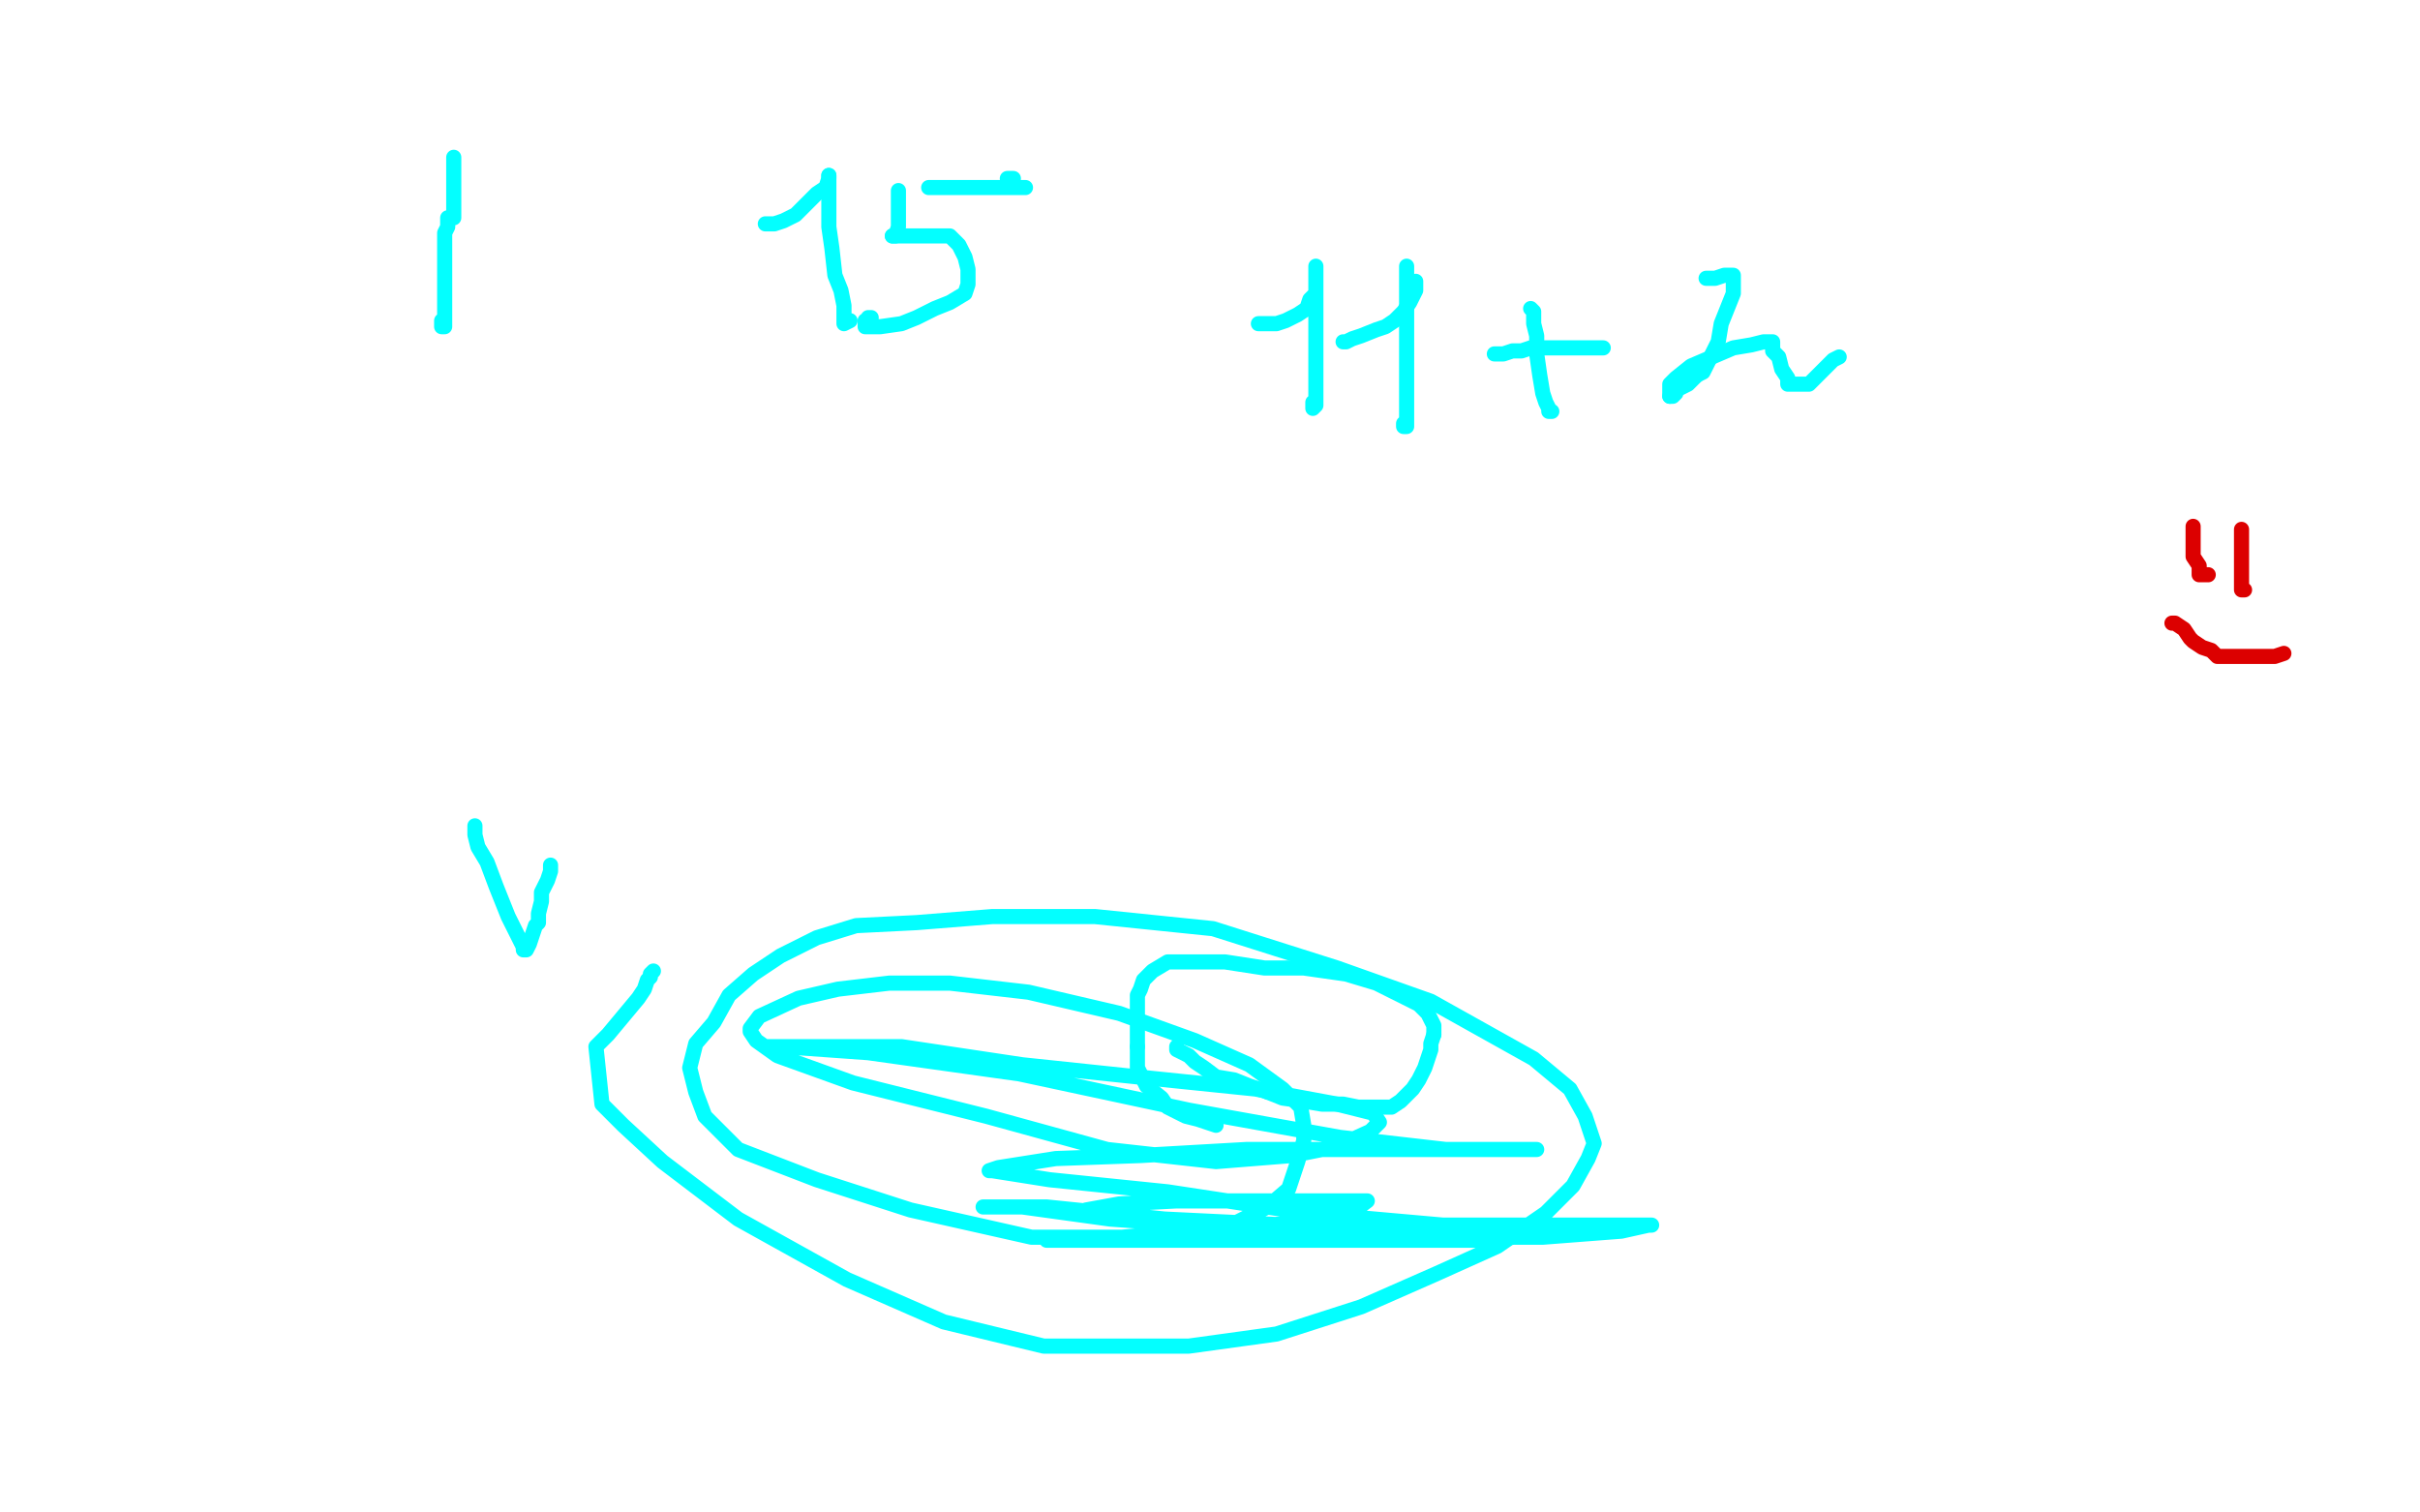 <?xml version="1.0" standalone="no"?>
<!DOCTYPE svg PUBLIC "-//W3C//DTD SVG 1.1//EN"
"http://www.w3.org/Graphics/SVG/1.1/DTD/svg11.dtd">

<svg width="800" height="500" version="1.1" xmlns="http://www.w3.org/2000/svg" xmlns:xlink="http://www.w3.org/1999/xlink" style="stroke-antialiasing: false"><desc>This SVG has been created on https://colorillo.com/</desc><rect x='0' y='0' width='800' height='500' style='fill: rgb(255,255,255); stroke-width:0' /><polyline points="75,46 76,47 76,47 76,51 76,51 77,55 77,55 77,59 77,59 78,65 78,65 78,72 78,72 78,79 78,79 80,86 80,86 82,93 82,93 82,98 82,98 82,103 82,103 82,105 82,105 82,107 82,107 82,110 82,113" style="fill: none; stroke: #dc0000; stroke-width: 15; stroke-linejoin: round; stroke-linecap: round; stroke-antialiasing: false; stroke-antialias: 0; opacity: 1.0"/>
<polyline points="75,52 74,52 74,52 74,53 74,53 72,56 72,56 72,61 72,61 72,64 72,64 72,68 72,68 71,72 71,72 71,75 71,75 71,78 71,78 71,82 71,82 71,86 71,86 71,90 71,90 71,94 71,97 71,100 71,103 71,106 71,109 71,111 71,112 70,114 68,117 68,119 67,121 65,122 64,123 63,125 60,127 58,129 56,132 54,134 51,136 45,139 38,139 31,139 21,139 9,139 0,91 5,88 11,84 15,80 20,76 25,72 30,69 36,66 40,66 44,65 48,65 51,64 55,64 59,64 64,64 68,64 71,64 74,64 77,64 79,64 81,65 83,65 83,66 83,68 85,69 85,71 85,72" style="fill: none; stroke: #dc0000; stroke-width: 5; stroke-linejoin: round; stroke-linecap: round; stroke-antialiasing: false; stroke-antialias: 0; opacity: 1.0"/>
<circle cx="14.5" cy="131.5" r="2" style="fill: #dc0000; stroke-antialiasing: false; stroke-antialias: 0; opacity: 1.0"/>
<circle cx="65.5" cy="68.5" r="2" style="fill: #dc0000; stroke-antialiasing: false; stroke-antialias: 0; opacity: 1.0"/>
<polyline points="37,106 37,107 37,107 37,110 37,110 40,114 40,114 43,118 43,118 45,120 45,120 45,122 45,125" style="fill: none; stroke: #dc0000; stroke-width: 5; stroke-linejoin: round; stroke-linecap: round; stroke-antialiasing: false; stroke-antialias: 0; opacity: 1.0"/>
<polyline points="58,62 58,61 58,61 58,60 58,60 58,58 58,58 61,55 61,55 65,51 65,51 73,47 73,47 81,42 81,42 90,38 90,38 97,36 97,36 103,33 103,33 107,33 107,33 109,32 108,32 105,32 99,32 91,32 83,32 75,32 70,32 68,32 66,32 67,32 69,32 73,32 77,32 80,32 80,33 78,36 74,39 66,43 58,47 48,53 37,58 26,63 19,67 15,70 15,71 16,71 19,71 22,71 26,71 31,71 37,71 42,71 48,71 51,71 52,71 50,71 47,71 42,71 35,71 30,71 25,73 26,73 28,73 32,73 37,73 39,73 38,73 37,73 34,75" style="fill: none; stroke: #ffffff; stroke-width: 5; stroke-linejoin: round; stroke-linecap: round; stroke-antialiasing: false; stroke-antialias: 0; opacity: 1.0"/>
<polyline points="55,145 56,145 56,145 55,145 55,145 53,145 53,145 50,145 50,145 46,145 46,145 42,145 42,145 36,145 36,145 30,145 30,145 24,145 24,145 20,144 17,141 17,138 16,136 16,134 16,132 18,129 20,127 25,125 29,125 33,125 37,125 41,125 46,125 51,125 54,125 57,125 59,125 59,128 59,132 59,136 59,142 59,146 58,150 55,155 51,158 49,159 46,159 41,159 34,159 27,158 21,154 15,147 9,140 5,131 3,123 3,115 3,106 4,96 6,88 9,80 14,73 20,68 26,64 31,64 37,64 42,64 48,64 52,64 56,64 60,64 65,67 70,72 75,78 79,84 82,89 85,94 85,98 85,101 84,105 81,109 76,112 70,114 65,114 58,114 52,114 46,114 43,112 41,109 41,104 41,99 43,92 47,83 52,76 57,69 70,59 76,59 81,59 85,59 88,59 91,59 94,59 97,63 99,67 99,71 99,77 99,81 99,86 98,93 95,98 90,103 85,108 80,112 75,114 72,114 68,114 65,114 64,112 61,108 58,101 56,91 54,80 54,70 54,60 54,52 54,45 57,39 60,36 62,34 66,34 70,34 75,34 79,34 81,35 83,39 86,46 89,55 91,62 93,68 95,73 97,77 97,79 97,85 97,87 96,88 95,88 92,88 88,88 83,88 78,87 73,85 70,82 70,79 70,76 70,73 70,70 70,67 70,65 70,64 71,64 73,64 74,64 75,64 76,64 76,66 76,72 79,79 79,83 79,87 79,91 79,94 79,93 79,91 79,88 78,85 78,83 78,81 77,81 77,80" style="fill: none; stroke: #ffffff; stroke-width: 30; stroke-linejoin: round; stroke-linecap: round; stroke-antialiasing: false; stroke-antialias: 0; opacity: 1.0"/>
<polyline points="419,361 424,363 431,364 437,365 444,365 449,366 453,366 457,366 460,366 463,364 465,362 467,360 469,357 470,355 471,353 472,350 473,347 473,345 474,342" style="fill: none; stroke: #03ffff; stroke-width: 5; stroke-linejoin: round; stroke-linecap: round; stroke-antialiasing: false; stroke-antialias: 0; opacity: 1.0"/>
<polyline points="474,342 474,339 472,335 469,332 463,329 455,325 445,322 431,320 418,320 405,318 395,318 386,318 381,321 378,324 377,327 376,329 376,334 376,341 376,346" style="fill: none; stroke: #03ffff; stroke-width: 5; stroke-linejoin: round; stroke-linecap: round; stroke-antialiasing: false; stroke-antialias: 0; opacity: 1.0"/>
<polyline points="389,346 389,347 389,347 391,348 391,348 393,349 393,349 395,351 395,351 398,353 398,353 402,356 402,356 408,357 408,357 413,359 413,359 419,361 419,361" style="fill: none; stroke: #03ffff; stroke-width: 5; stroke-linejoin: round; stroke-linecap: round; stroke-antialiasing: false; stroke-antialias: 0; opacity: 1.0"/>
<polyline points="376,346 376,353 379,359 384,363 386,366 392,369 396,370 402,372" style="fill: none; stroke: #03ffff; stroke-width: 5; stroke-linejoin: round; stroke-linecap: round; stroke-antialiasing: false; stroke-antialias: 0; opacity: 1.0"/>
<polyline points="359,400 370,398 370,398 389,397 389,397 411,397 411,397 432,397 432,397 444,397 444,397 450,397 450,397 452,397 452,397 448,400 434,404 418,405 395,405 367,403 338,399 326,399 325,399 328,399 346,399 385,403 426,405 470,405 511,405 538,405 545,405 546,405 545,405 536,407 510,409 469,409 422,409 384,409 357,409 347,409 346,410 357,410 380,410 414,410 451,410 488,410 513,408 527,405 530,405 524,405 507,405 477,405 432,401 386,394 347,390 328,387 327,387 330,386 349,383 377,382 412,380 449,380 480,380 498,380 507,380 508,380 501,380 478,380 443,376 393,367 337,355 287,348 259,346 253,346 271,346 298,346 338,352 376,356 415,360 442,365 454,368 456,371 453,374 442,379 427,382 402,384 366,380 326,369 282,358 257,349 250,344 248,341 248,340 251,336 264,330 277,327 294,325 314,325 340,328 370,335 395,344 413,352 424,360 430,366 431,372 431,377 429,384 426,393 419,399 409,404 392,407 371,409 341,409 301,400 270,390 244,380 233,369 230,361 228,353 230,345 236,338 241,329 249,322 258,316 270,310 283,306 303,305 328,303 362,303 401,307 442,320 473,331 507,350 519,360 524,369 527,378 525,383 520,392 511,401 495,412 475,421 450,432 422,441 393,445 369,445 345,445 312,437 280,423 244,403 219,384 206,372 199,365 197,346 201,342 206,336 211,330 213,327 214,324 215,323 215,322 216,321" style="fill: none; stroke: #03ffff; stroke-width: 5; stroke-linejoin: round; stroke-linecap: round; stroke-antialiasing: false; stroke-antialias: 0; opacity: 1.0"/>
<polyline points="157,273 157,276 158,280 161,285 164,293 168,303 171,309 173,313 173,314 174,314 175,312 176,309 177,306 178,305 178,302 179,298 179,295 180,293 181,291 182,288 182,286" style="fill: none; stroke: #03ffff; stroke-width: 5; stroke-linejoin: round; stroke-linecap: round; stroke-antialiasing: false; stroke-antialias: 0; opacity: 1.0"/>
<polyline points="150,52 150,55 150,55 150,58 150,58 150,62 150,62 150,65 150,65 150,69 150,69 150,70 150,70 150,72 150,72 149,72 149,72 148,72 148,72 148,73 148,75 147,77 147,78 147,79 147,81 147,82 147,85 147,87 147,88 147,91 147,92 147,93 147,95 147,96 147,98 147,101 147,102 147,104 147,105 147,106 147,108 146,108 146,107 146,106" style="fill: none; stroke: #03ffff; stroke-width: 5; stroke-linejoin: round; stroke-linecap: round; stroke-antialiasing: false; stroke-antialias: 0; opacity: 1.0"/>
<polyline points="253,74 254,74 254,74 256,74 256,74 259,73 259,73 263,71 263,71 267,67 267,67 270,64 270,64 273,62 273,62 274,59 274,59 274,58 274,58" style="fill: none; stroke: #03ffff; stroke-width: 5; stroke-linejoin: round; stroke-linecap: round; stroke-antialiasing: false; stroke-antialias: 0; opacity: 1.0"/>
<polyline points="295,78 299,78 301,78 305,78 308,78 311,78 313,78 314,78 317,81 319,85 320,89 320,92 320,94 319,97 314,100 309,102 303,105 298,107 291,108 287,108 286,108 286,107 286,106 287,106 287,105 288,105" style="fill: none; stroke: #03ffff; stroke-width: 5; stroke-linejoin: round; stroke-linecap: round; stroke-antialiasing: false; stroke-antialias: 0; opacity: 1.0"/>
<polyline points="335,59 333,59 333,59" style="fill: none; stroke: #03ffff; stroke-width: 5; stroke-linejoin: round; stroke-linecap: round; stroke-antialiasing: false; stroke-antialias: 0; opacity: 1.0"/>
<polyline points="297,63 297,66 297,66 297,69 297,69 297,72 297,72 297,75 297,75 296,78 296,78 295,78 295,78" style="fill: none; stroke: #03ffff; stroke-width: 5; stroke-linejoin: round; stroke-linecap: round; stroke-antialiasing: false; stroke-antialias: 0; opacity: 1.0"/>
<polyline points="274,58 274,62 274,66 274,75 275,82 276,91 278,96 279,101 279,105 279,107 281,106" style="fill: none; stroke: #03ffff; stroke-width: 5; stroke-linejoin: round; stroke-linecap: round; stroke-antialiasing: false; stroke-antialias: 0; opacity: 1.0"/>
<polyline points="307,62 312,62 312,62 316,62 316,62 319,62 319,62 322,62 322,62 325,62 325,62 329,62 329,62 332,62 332,62 333,62 333,62 336,62 336,62 337,62 339,62 338,62 337,62" style="fill: none; stroke: #03ffff; stroke-width: 5; stroke-linejoin: round; stroke-linecap: round; stroke-antialiasing: false; stroke-antialias: 0; opacity: 1.0"/>
<polyline points="416,107 419,107 419,107 422,107 422,107 425,106 425,106 427,105 427,105 429,104 429,104 432,102 432,102 433,99 433,99 435,97 435,97 435,95 435,95 435,94 435,92 435,91 435,89 435,88 435,93 435,98 435,105 435,115 435,120 435,126 435,132 435,134 434,135 434,134 434,133" style="fill: none; stroke: #03ffff; stroke-width: 5; stroke-linejoin: round; stroke-linecap: round; stroke-antialiasing: false; stroke-antialias: 0; opacity: 1.0"/>
<polyline points="444,113 445,113 445,113 447,112 447,112 450,111 450,111 455,109 455,109 458,108 458,108 461,106 461,106 464,103 464,103 466,100 466,100 467,98 467,98 468,96 468,94 468,93" style="fill: none; stroke: #03ffff; stroke-width: 5; stroke-linejoin: round; stroke-linecap: round; stroke-antialiasing: false; stroke-antialias: 0; opacity: 1.0"/>
<polyline points="465,88 465,92 465,92 465,97 465,97 465,104 465,104 465,111 465,111 465,117 465,117 465,124 465,131 465,136 465,139 465,141 464,141 464,140" style="fill: none; stroke: #03ffff; stroke-width: 5; stroke-linejoin: round; stroke-linecap: round; stroke-antialiasing: false; stroke-antialias: 0; opacity: 1.0"/>
<polyline points="506,102 507,103 507,103 507,107 507,107 508,111 508,111 508,117 508,117 509,124 509,124 510,130 510,130 511,133 511,133 512,135 512,135 512,136 512,136 513,136" style="fill: none; stroke: #03ffff; stroke-width: 5; stroke-linejoin: round; stroke-linecap: round; stroke-antialiasing: false; stroke-antialias: 0; opacity: 1.0"/>
<polyline points="494,117 497,117 497,117 500,116 500,116 502,116 502,116 503,116 503,116 506,115 506,115 509,115 509,115 512,115 512,115 517,115 517,115 522,115 522,115 526,115 529,115 530,115" style="fill: none; stroke: #03ffff; stroke-width: 5; stroke-linejoin: round; stroke-linecap: round; stroke-antialiasing: false; stroke-antialias: 0; opacity: 1.0"/>
<polyline points="564,92 565,92 565,92 567,92 567,92 570,91 570,91 572,91 572,91 573,91 573,91 573,93 573,97 571,102 569,107 568,113 566,117 564,121 563,123 561,124" style="fill: none; stroke: #03ffff; stroke-width: 5; stroke-linejoin: round; stroke-linecap: round; stroke-antialiasing: false; stroke-antialias: 0; opacity: 1.0"/>
<polyline points="552,131 552,129 552,127 554,125 559,121 566,118 573,115 579,114 583,113 584,113 585,113 586,113 586,116 588,118 589,122 591,125 591,127 592,127 593,127 595,127 598,127 600,125 602,123 604,121 606,119 608,118" style="fill: none; stroke: #03ffff; stroke-width: 5; stroke-linejoin: round; stroke-linecap: round; stroke-antialiasing: false; stroke-antialias: 0; opacity: 1.0"/>
<polyline points="561,124 560,125 559,126 558,127 556,128 554,129 554,130 553,131 552,131" style="fill: none; stroke: #03ffff; stroke-width: 5; stroke-linejoin: round; stroke-linecap: round; stroke-antialiasing: false; stroke-antialias: 0; opacity: 1.0"/>
<polyline points="631,100 632,100 632,100 634,100 634,100 636,100 636,100 638,100 638,100 640,100 640,100 642,100 642,100 644,100 644,100 646,100 646,100 649,100 649,100 653,100 653,100 656,100 656,100 658,100 658,100 660,100 660,100 662,100 663,100" style="fill: none; stroke: #dc0000; stroke-width: 5; stroke-linejoin: round; stroke-linecap: round; stroke-antialiasing: false; stroke-antialias: 0; opacity: 1.0"/>
<polyline points="641,109 641,110 641,110 643,110 643,110 646,110 646,110 650,110 650,110 654,110 654,110 656,110 656,110 659,110 659,110 663,110 663,110 666,110 666,110 670,110 670,110 675,110 675,110 678,110 678,110 681,110 681,110 683,110" style="fill: none; stroke: #dc0000; stroke-width: 5; stroke-linejoin: round; stroke-linecap: round; stroke-antialiasing: false; stroke-antialias: 0; opacity: 1.0"/>
<polyline points="702,94 702,97 702,97 702,101 702,101 704,107 704,107 706,113 706,113 708,117 708,117 708,121 708,121 708,126 708,126 708,129 708,129 708,133 708,133 708,136 708,136 709,136 709,136 711,136 711,136 712,136" style="fill: none; stroke: #dc0000; stroke-width: 5; stroke-linejoin: round; stroke-linecap: round; stroke-antialiasing: false; stroke-antialias: 0; opacity: 1.0"/>
<polyline points="728,100 728,99 728,99 728,98 728,98 728,97 728,97 730,95 730,95 731,93 731,93 733,92 733,92 734,92 734,92 734,91 734,91 735,91 735,91 737,91 737,91 738,91 738,91 739,91 739,91 741,91 742,91 743,91 745,91 746,91 746,92 746,93 746,94 746,96 746,98 746,99 746,102 746,104 746,105 745,106 745,108 744,109 743,110 743,111 742,112 740,114 739,115 740,115 742,115 745,115 746,115 748,115 750,115 751,115 752,115 752,116 752,117 752,119 752,121 752,123 752,124 752,126 752,127 751,128 750,128 749,128 748,128 746,130 745,133 743,134 742,134 741,134 740,134 738,134 737,134 736,134 735,134 733,134 732,134 732,133 731,132 730,132 732,132" style="fill: none; stroke: #dc0000; stroke-width: 5; stroke-linejoin: round; stroke-linecap: round; stroke-antialiasing: false; stroke-antialias: 0; opacity: 1.0"/>
<polyline points="725,174 725,177 725,177 725,179 725,179 725,181 725,181 725,184 725,184 727,187 727,187 727,188 727,188 727,189 727,189 727,190 727,190 728,190 729,190 730,190" style="fill: none; stroke: #dc0000; stroke-width: 5; stroke-linejoin: round; stroke-linecap: round; stroke-antialiasing: false; stroke-antialias: 0; opacity: 1.0"/>
<polyline points="741,175 741,177 741,177 741,179 741,179 741,180 741,180 741,182 741,182 741,184 741,184 741,186 741,186 741,188 741,188 741,190 741,190 741,192 741,192 741,195 741,195 742,195 742,195" style="fill: none; stroke: #dc0000; stroke-width: 5; stroke-linejoin: round; stroke-linecap: round; stroke-antialiasing: false; stroke-antialias: 0; opacity: 1.0"/>
<polyline points="718,206 719,206 719,206 722,208 722,208 724,211 724,211 725,212 725,212 728,214 728,214 731,215 731,215 733,217 733,217 735,217 735,217 738,217 738,217 742,217 742,217 746,217 746,217 749,217 749,217 752,217 752,217 755,216" style="fill: none; stroke: #dc0000; stroke-width: 5; stroke-linejoin: round; stroke-linecap: round; stroke-antialiasing: false; stroke-antialias: 0; opacity: 1.0"/>
<polyline points="762,92 760,92 760,92 758,92 758,92 755,95 755,95 751,98 751,98 746,102 746,102 741,107 741,107 736,114 736,114 731,122 731,122 727,129 727,129 724,136 724,136 721,141 721,141 717,146 717,146 715,149 715,149 713,151 713,151 713,152" style="fill: none; stroke: #dc0000; stroke-width: 5; stroke-linejoin: round; stroke-linecap: round; stroke-antialiasing: false; stroke-antialias: 0; opacity: 1.0"/>
<polyline points="743,27 742,29 742,29 742,32 742,32 742,34 742,34 741,37 741,37 741,39 741,39 741,41 741,41 741,43 741,43 741,44 741,44 741,46 741,46 741,47 741,47 741,48 741,48 741,49 741,49 742,49 743,49 745,49 747,49 749,49 750,49 751,49 752,49 754,49 755,49 756,49 758,49 759,49 760,49 761,49 762,49 763,49 763,48 763,47 763,46" style="fill: none; stroke: #dc0000; stroke-width: 5; stroke-linejoin: round; stroke-linecap: round; stroke-antialiasing: false; stroke-antialias: 0; opacity: 1.0"/>
<polyline points="763,35 763,38 763,38 763,42 763,42 763,47 763,47 763,54 763,54 763,59 763,59 763,65 763,65 763,69 763,69 763,71 763,71 763,72 763,72 763,74 763,74" style="fill: none; stroke: #dc0000; stroke-width: 5; stroke-linejoin: round; stroke-linecap: round; stroke-antialiasing: false; stroke-antialias: 0; opacity: 1.0"/>
<polyline points="742,65 750,59 750,59 758,53 758,53 766,47 766,47 772,39 772,39 779,31 779,31 783,23 783,23 786,16 786,16 789,9 789,9 791,4 791,4 791,2 791,2 791,1 791,1" style="fill: none; stroke: #dc0000; stroke-width: 5; stroke-linejoin: round; stroke-linecap: round; stroke-antialiasing: false; stroke-antialias: 0; opacity: 1.0"/>
<polyline points="747,37 745,36 745,36 742,36 742,36 741,36 741,36 740,36 740,36 740,37 740,37 742,37 742,37 746,37 746,37 750,37 750,37 754,37 754,37 759,37 759,37 762,37 765,37 767,37 766,37 764,37 755,37 750,37 748,36 748,37 748,38 748,39 749,39 751,39 753,39 755,39" style="fill: none; stroke: #dc0000; stroke-width: 30; stroke-linejoin: round; stroke-linecap: round; stroke-antialiasing: false; stroke-antialias: 0; opacity: 1.0"/>
<polyline points="757,39 755,39 755,39 752,39 752,39 749,39 749,39 747,39 747,39 747,40 747,40 747,42 747,42 747,43 747,43 748,43 748,43 746,44 743,44 740,44 737,46 737,47 737,49 737,51 737,54 740,56 743,58 747,58 751,58 754,58 757,58 760,58 762,58 764,58 765,58 763,58 761,58 760,58 760,59 759,61 757,62 753,62 748,62 745,65 742,67 741,70 739,73 739,76 738,79 738,82 737,85 737,88 736,91 736,93 735,94 733,96 732,97 732,99 731,99 730,99 728,101 728,102 728,103 727,104 727,105 727,106 727,107 726,108 726,109 726,110 726,112 725,113 725,114 724,114 723,114 722,114 720,114 719,114 718,113 718,112 718,110 718,109 717,108 717,107 717,105 717,104 717,103 717,100 717,98 718,97 720,97 721,96 722,96 722,98 724,100 725,103 725,105 725,109 725,111 725,113 725,116 725,118 725,119 725,121 722,123 721,125 719,125 717,125 715,125 712,125 711,125 711,124 711,123 711,121 711,119 711,117 713,116 718,113 721,111 724,111 727,111 730,111 731,111 732,111 734,113 735,114 735,115 735,117 735,118 735,119 735,120 735,122 734,122 733,122 732,121 732,120 732,117 732,113 732,110 732,107 732,102 733,99 735,99 736,99 738,99 740,99 742,99 743,101 743,104 743,107 743,108 743,109 743,110 743,113 743,115 743,116 743,117 742,117 741,117 740,117 740,116 739,115 739,113 739,110 739,107 739,109 739,112 739,115 739,119 738,123 738,125 736,128 736,130 735,130 734,130 733,130 732,130 731,130 729,130 728,129 726,127 723,126 723,124 723,122 722,122 723,124 725,126 726,129 728,131 728,132 728,133" style="fill: none; stroke: #dc0000; stroke-width: 30; stroke-linejoin: round; stroke-linecap: round; stroke-antialiasing: false; stroke-antialias: 0; opacity: 1.0"/>
<polyline points="728,133 728,135 727,135 726,135 724,135 723,135 721,135 720,135 719,135 718,135 717,135 717,136 716,135 715,134 715,132 714,130 714,128 713,125 713,122 712,119 712,118 712,117 712,115 712,113 712,112 713,111 715,111 716,110 718,110 717,110 715,109 712,109 709,108 707,108 706,108 706,107 707,107 709,106 712,106 716,106 721,106 724,106 728,106 732,106 735,106 738,106 741,105 743,105 744,105 745,105 747,105 746,105 746,104 746,103 746,101 748,99 749,96 751,91 753,87 755,82 755,78 755,75 755,71 755,68 755,66 755,63 755,61 755,59 755,56 755,55 755,54 757,52 758,51 760,49 761,45 761,42 761,39 763,35 765,30 767,27 768,24 770,22 771,20 773,18 773,16 773,14 775,12 775,10 776,8 776,6 776,5 778,3 779,2 780,1 781,1 783,1 783,3 783,5 783,7 783,10 783,12 783,15 783,18 783,20 782,21 782,22 782,23 781,23 779,23 778,24 778,26 777,27 777,28 777,30 776,31" style="fill: none; stroke: #dc0000; stroke-width: 30; stroke-linejoin: round; stroke-linecap: round; stroke-antialiasing: false; stroke-antialias: 0; opacity: 1.0"/>
<polyline points="743,87 740,86 740,86 738,84 738,84 736,83 736,83 735,83 735,83 733,83 733,83 733,82 733,82 733,80 733,80 733,76 733,76 736,66 736,66 741,57 744,50 747,44 751,38 753,35 756,33 761,33 765,33 769,33 772,33 775,33 775,34 775,36 774,36 773,36 771,36 768,36 765,36 763,36 761,35 756,30 756,28 756,26 756,24 756,23 758,22 761,22 764,21 768,21 771,21 774,21 777,21 779,21 779,23 779,26 779,28 777,30 775,33 771,35 767,35 763,35 758,35 752,35 748,34 745,34 743,33 741,31 741,30 741,28 741,26 744,21 747,20 750,18 753,18 757,18 761,18 764,18 767,18 769,18 771,18 775,21 777,24 779,26 779,28 779,29 778,29 776,29 774,29 772,28 769,25 769,21 769,16 769,12 769,9 769,7 769,5 770,5 772,5 774,5 777,5 780,5 784,5 787,5 788,8 790,8 790,9 790,11 790,12 790,14 789,17 787,18 786,20 781,20 778,20 775,20 772,20 768,20 764,18 763,15 763,12 763,10 763,7 763,4 766,2 769,0 772,0 775,0 779,0 783,0 785,0 787,1 790,4 790,10 790,15 790,18 789,22 785,27 780,31 775,34 768,37 760,41 752,45 744,48 735,48 728,48 723,48 718,47 716,47 716,45 716,43 716,42 719,42 724,42 729,42 735,42 740,42 746,42 751,45 751,47 751,49 751,50 751,51 749,53 746,56 742,56 736,56 731,56 726,56 724,56 723,56 723,55 723,54 725,52 728,51 736,49 739,49 743,49 746,49 749,49 753,50 755,54 757,56 758,57 759,56 761,55 764,52 767,50 771,47 773,47 774,47 776,47 775,48 773,52 769,56 765,61 760,68 749,82 744,88 741,92 741,93 740,93 743,93 748,92 755,90 763,86 769,84 772,82 775,82 774,82 771,83 765,85 758,87 750,87 741,88 731,90 723,90 715,90 710,90 707,90 705,90 706,90 708,90 709,90 708,90 706,90 702,92 696,94 690,96 684,99 679,99 675,99 672,99 669,99 667,99 665,99 662,99 659,99 657,99 654,99 652,99 651,99 650,99 648,99 647,99 646,99 646,100 648,100 653,100 657,100 660,100 663,100 665,100 667,100 668,100 669,100 668,100 665,100 654,99 649,99 645,99 642,99 639,99 637,99 635,99 634,99 635,99 637,101 639,101 641,101 643,101 645,101 647,101 650,101 652,101 654,101 656,101 659,101 662,101 666,101 673,101 681,101 686,101 690,101 697,101 703,101 707,101 712,101 716,101 721,101 726,101 732,101 736,103 741,105 745,105 747,105 749,105 748,105 746,105 743,105 737,105 731,108 725,111 722,113 719,114 719,117 719,119 719,120 719,121 720,121 724,121 729,121 735,121 739,120 744,118 748,116 750,115 750,114 749,114 746,114 741,114 735,114 726,115 720,115 714,115 709,118 709,119 711,119 713,119 716,119 721,118 726,116 731,113 731,112 730,112 727,112 723,112 719,112 714,112 710,112 707,112 702,114 699,116 697,117 696,119 696,122 696,123 696,125 696,127 696,128 698,131 702,133 705,135 708,135 711,135 713,135 716,135 718,135 719,135 720,135 719,135 718,135 716,135 716,136 715,138 715,140 714,140 714,141 714,142 715,142 716,142 717,142 718,142 721,142 724,142 727,142 729,142 731,142 734,142 737,142 739,142 741,141 743,139 744,139 744,138 744,137 744,136 745,136 745,135 745,134 746,134 747,134 746,134 744,134 741,134 738,136 733,138 727,140 722,142 716,143 709,143 702,143 697,143 692,143 689,143 687,143 687,144" style="fill: none; stroke: #ffffff; stroke-width: 30; stroke-linejoin: round; stroke-linecap: round; stroke-antialiasing: false; stroke-antialias: 0; opacity: 1.0"/>
</svg>
